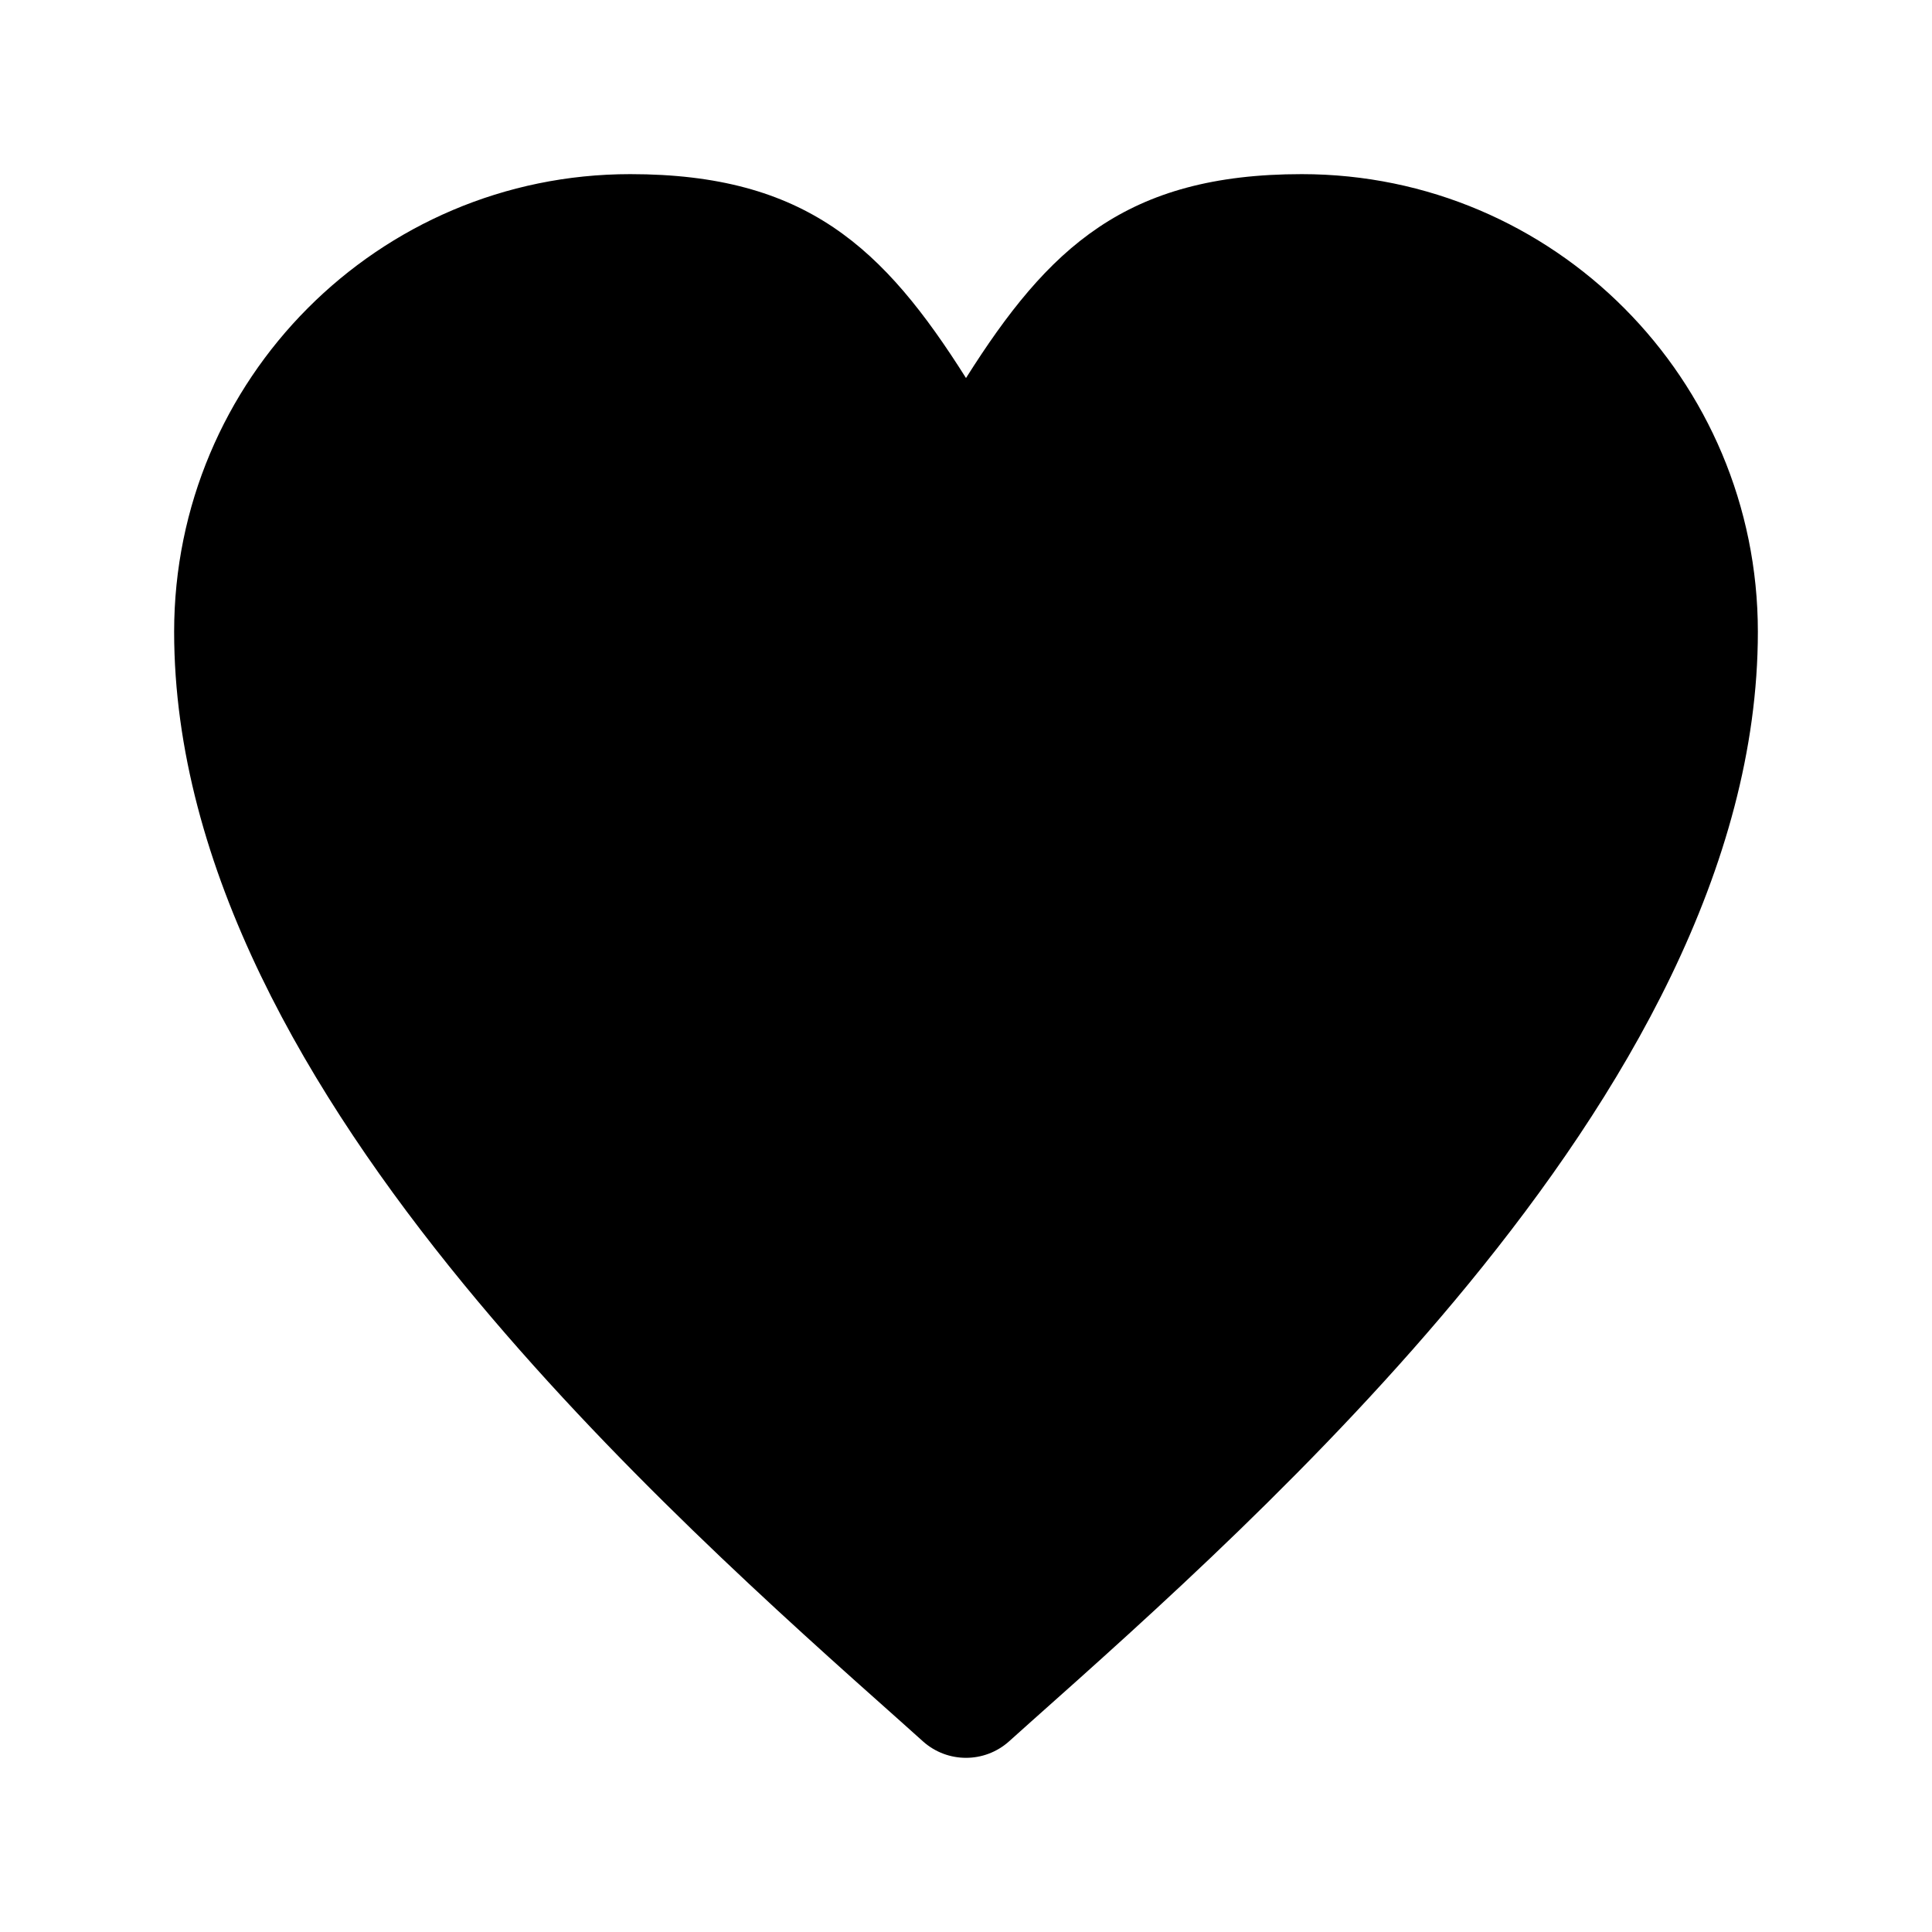 <svg width="15" height="15" viewBox="0 0 15 15" fill="none" xmlns="http://www.w3.org/2000/svg">
  <path
    fill-rule="evenodd"
    clip-rule="evenodd"
    d="M1.352 4.905C1.352 2.945 2.936 1.352 4.893 1.352C6.258 1.352 6.861 1.923 7.5 2.935C8.139 1.923 8.742 1.352 10.107 1.352C12.064 1.352 13.648 2.945 13.648 4.905C13.648 6.74 12.601 8.505 11.401 9.969C10.264 11.356 8.922 12.551 8.006 13.366C7.946 13.419 7.889 13.471 7.833 13.521C7.643 13.69 7.357 13.69 7.167 13.521C7.111 13.471 7.054 13.419 6.994 13.366C6.078 12.551 4.736 11.356 3.599 9.969C2.399 8.505 1.352 6.74 1.352 4.905Z"
    fill="currentColor"
  />
</svg>
